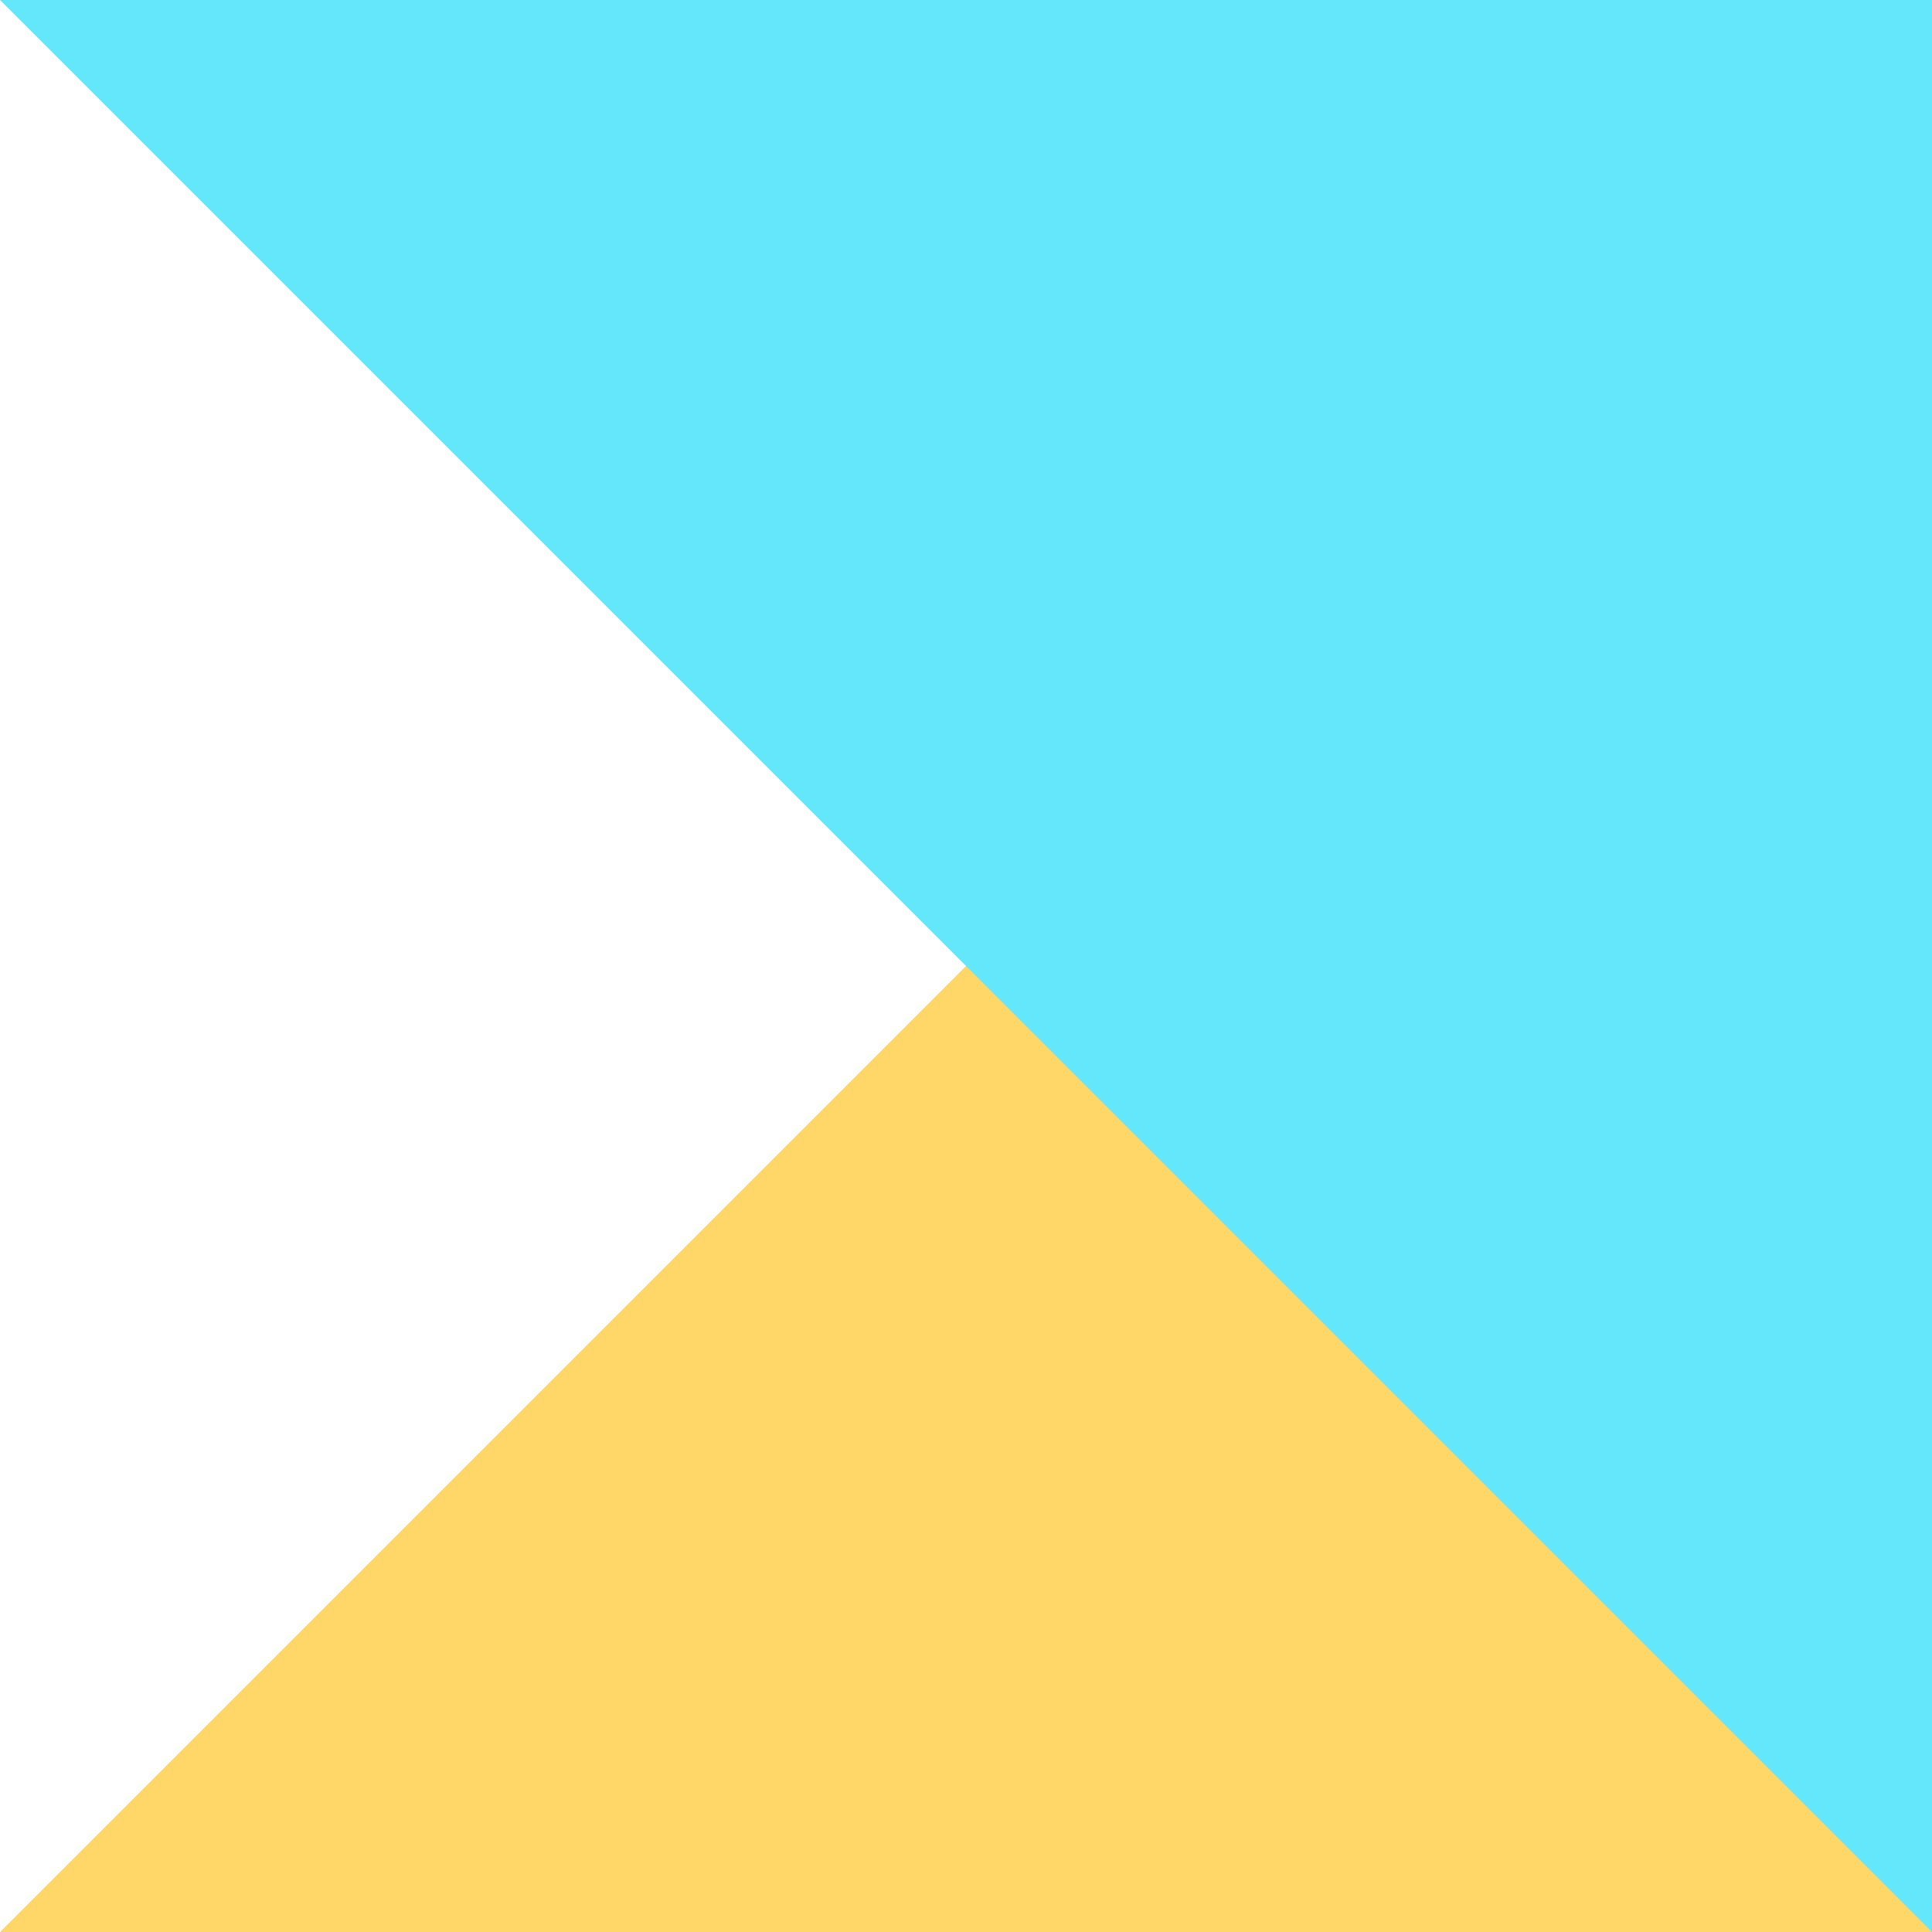<svg width="55" height="55" viewBox="0 0 55 55" fill="none" xmlns="http://www.w3.org/2000/svg">
<path d="M0 55.001L55 0.001L55 55.001L0 55.001Z" fill="#FFD668"/>
<path d="M0 0L55 55L55 -6.55868e-07L0 0Z" fill="#64E6FB"/>
</svg>
